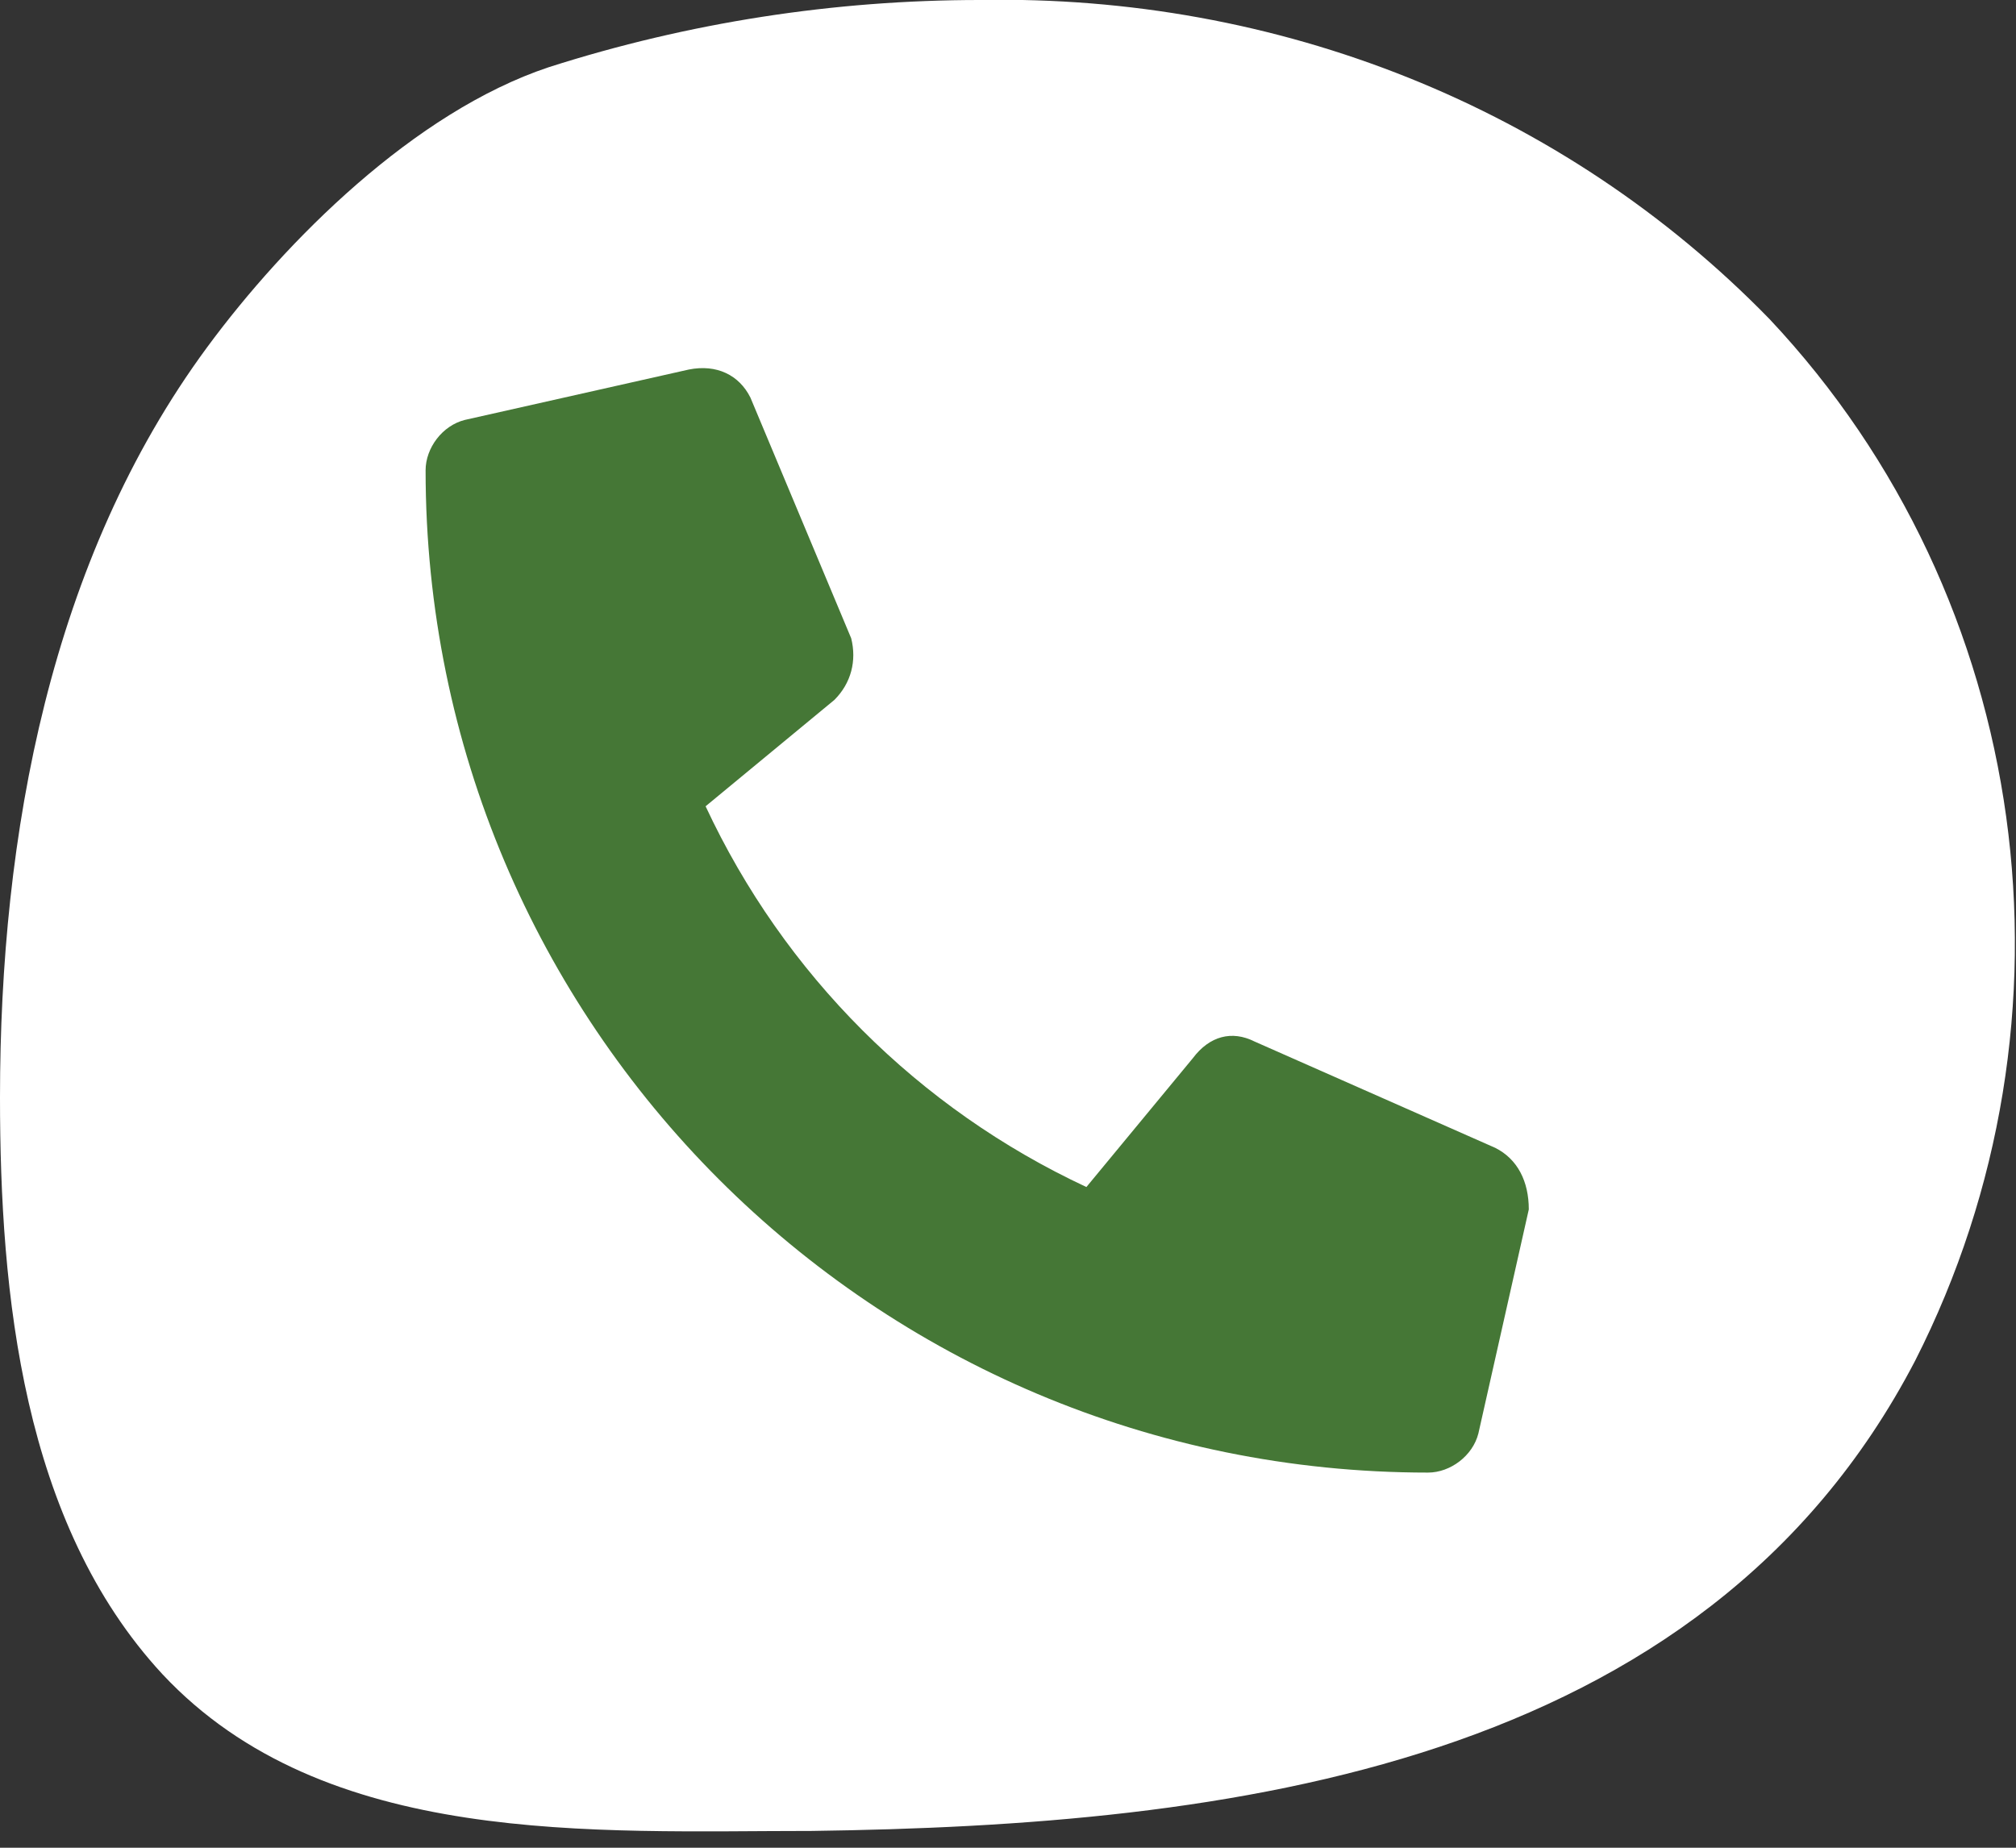 <?xml version="1.0" encoding="utf-8"?>
<!-- Generator: Adobe Illustrator 28.1.0, SVG Export Plug-In . SVG Version: 6.00 Build 0)  -->
<svg version="1.1" id="Layer_1" xmlns="http://www.w3.org/2000/svg" xmlns:xlink="http://www.w3.org/1999/xlink" x="0px" y="0px"
	 viewBox="0 0 36 33" style="enable-background:new 0 0 36 33;" xml:space="preserve">
<rect x="0" y="0" width="36" height="33" fill="#333333" stroke="none"/>
<style type="text/css">
	.st0{fill:#FFFFFF;}
	.st1{fill:#457736;}
</style>
<path class="st0" d="M34.2,24.3c-3.8,7.3-12.3,8.3-19.7,8.4c-3.9,0-8.7,0.3-11.6-2.8C0.4,27.2,0,23.1,0,19.6C0,14.9,0.9,10,3.7,6.2
	c1.4-1.9,3.7-4.2,6.1-5C12.3,0.4,14.9,0,17.5,0c5.3-0.1,10.4,1.9,14.1,5.7C36.3,10.7,37.3,18.2,34.2,24.3L34.2,24.3z"/>
<path class="st1" d="M26.7,20.5l-4.3-1.9c-0.4-0.2-0.8-0.1-1.1,0.3l-1.9,2.3c-3-1.4-5.4-3.8-6.8-6.8l2.3-1.9
	c0.3-0.3,0.4-0.7,0.3-1.1l-1.8-4.3c-0.2-0.4-0.6-0.6-1.1-0.5l-4,0.9C7.9,7.6,7.6,8,7.6,8.4c0,9.9,8,17.9,17.9,17.9
	c0.4,0,0.8-0.3,0.9-0.7l0.9-4C27.3,21.1,27.1,20.7,26.7,20.5L26.7,20.5z"/>
</svg>
